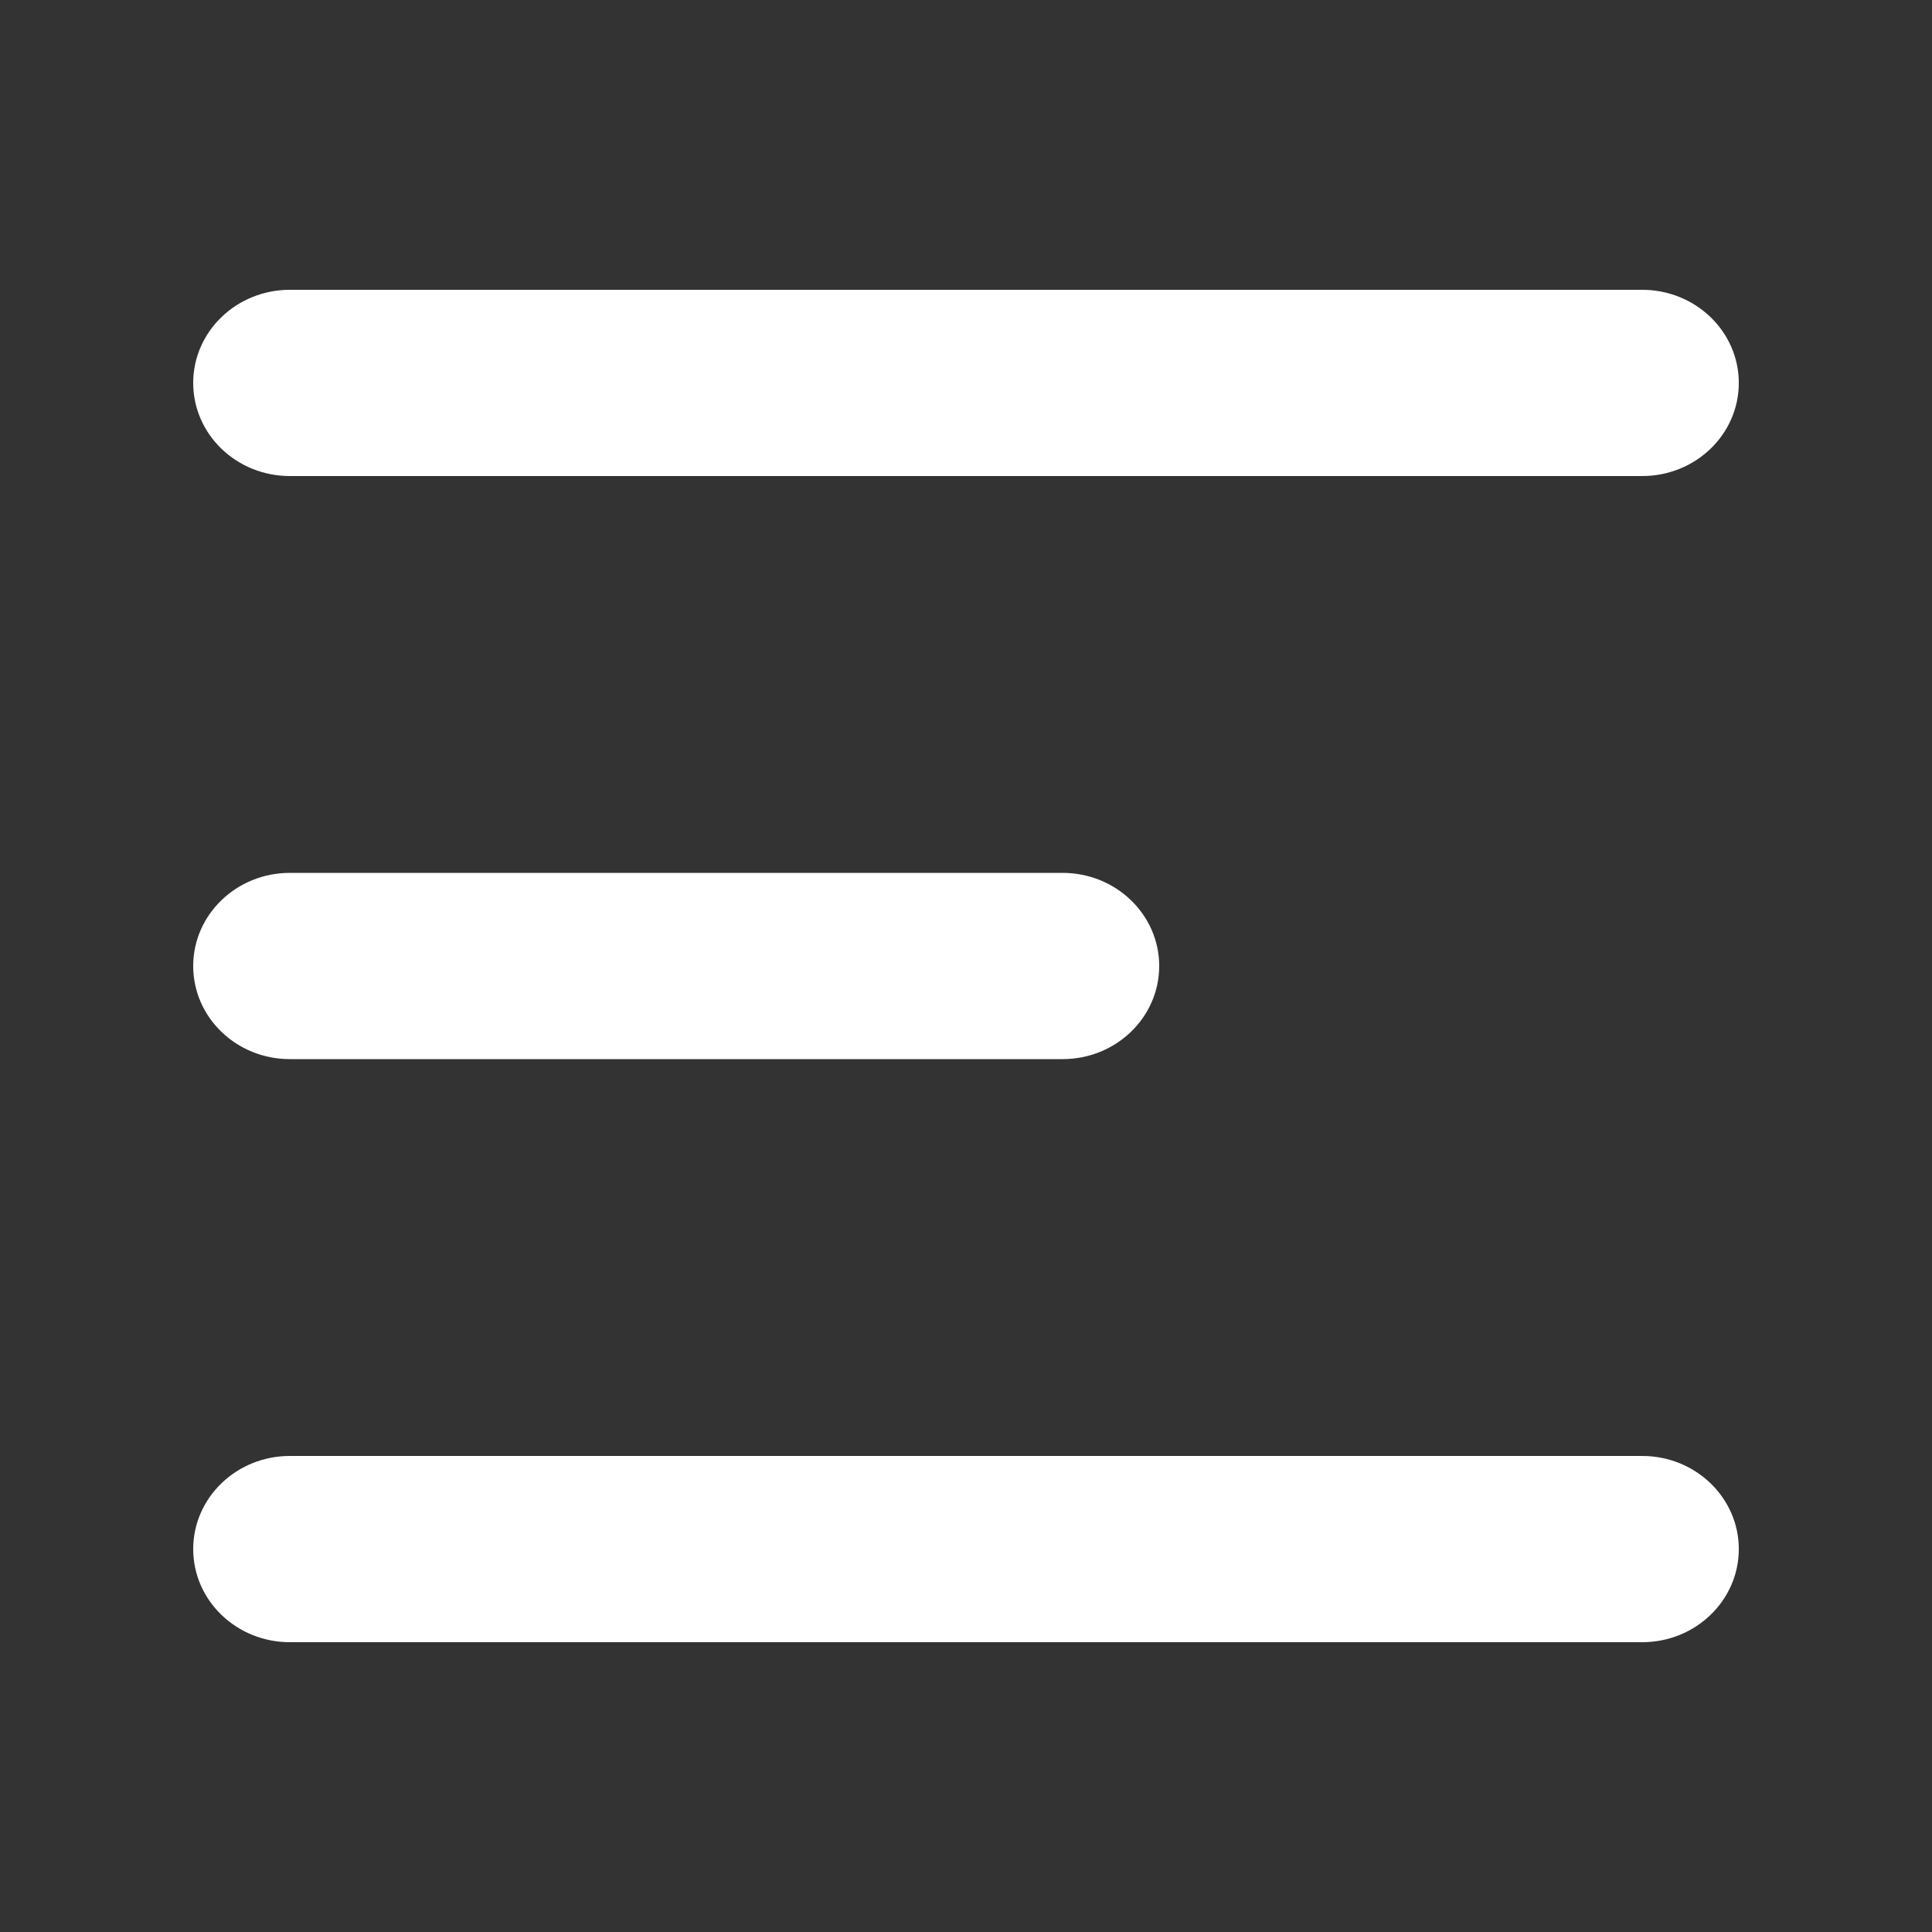 <svg width="20" height="20" viewBox="0 0 20 20" fill="none" xmlns="http://www.w3.org/2000/svg">
<rect x="0" y="0" width="20" height="20" fill="#333333" stroke="none"/>
<path d="M2 3.964C2 3.432 2.448 3 3 3H17C17.552 3 18 3.432 18 3.964C18 4.497 17.552 4.928 17 4.928H3C2.448 4.928 2 4.497 2 3.964Z" fill="white"/>
<path d="M3 9.036C2.448 9.036 2 9.468 2 10C2 10.533 2.448 10.964 3 10.964H11C11.552 10.964 12 10.533 12 10C12 9.468 11.552 9.036 11 9.036H3Z" fill="white"/>
<path d="M2 16.036C2 15.504 2.448 15.072 3 15.072H17C17.552 15.072 18 15.504 18 16.036C18 16.568 17.552 17 17 17H3C2.448 17 2 16.568 2 16.036Z" fill="white"/>
</svg>
